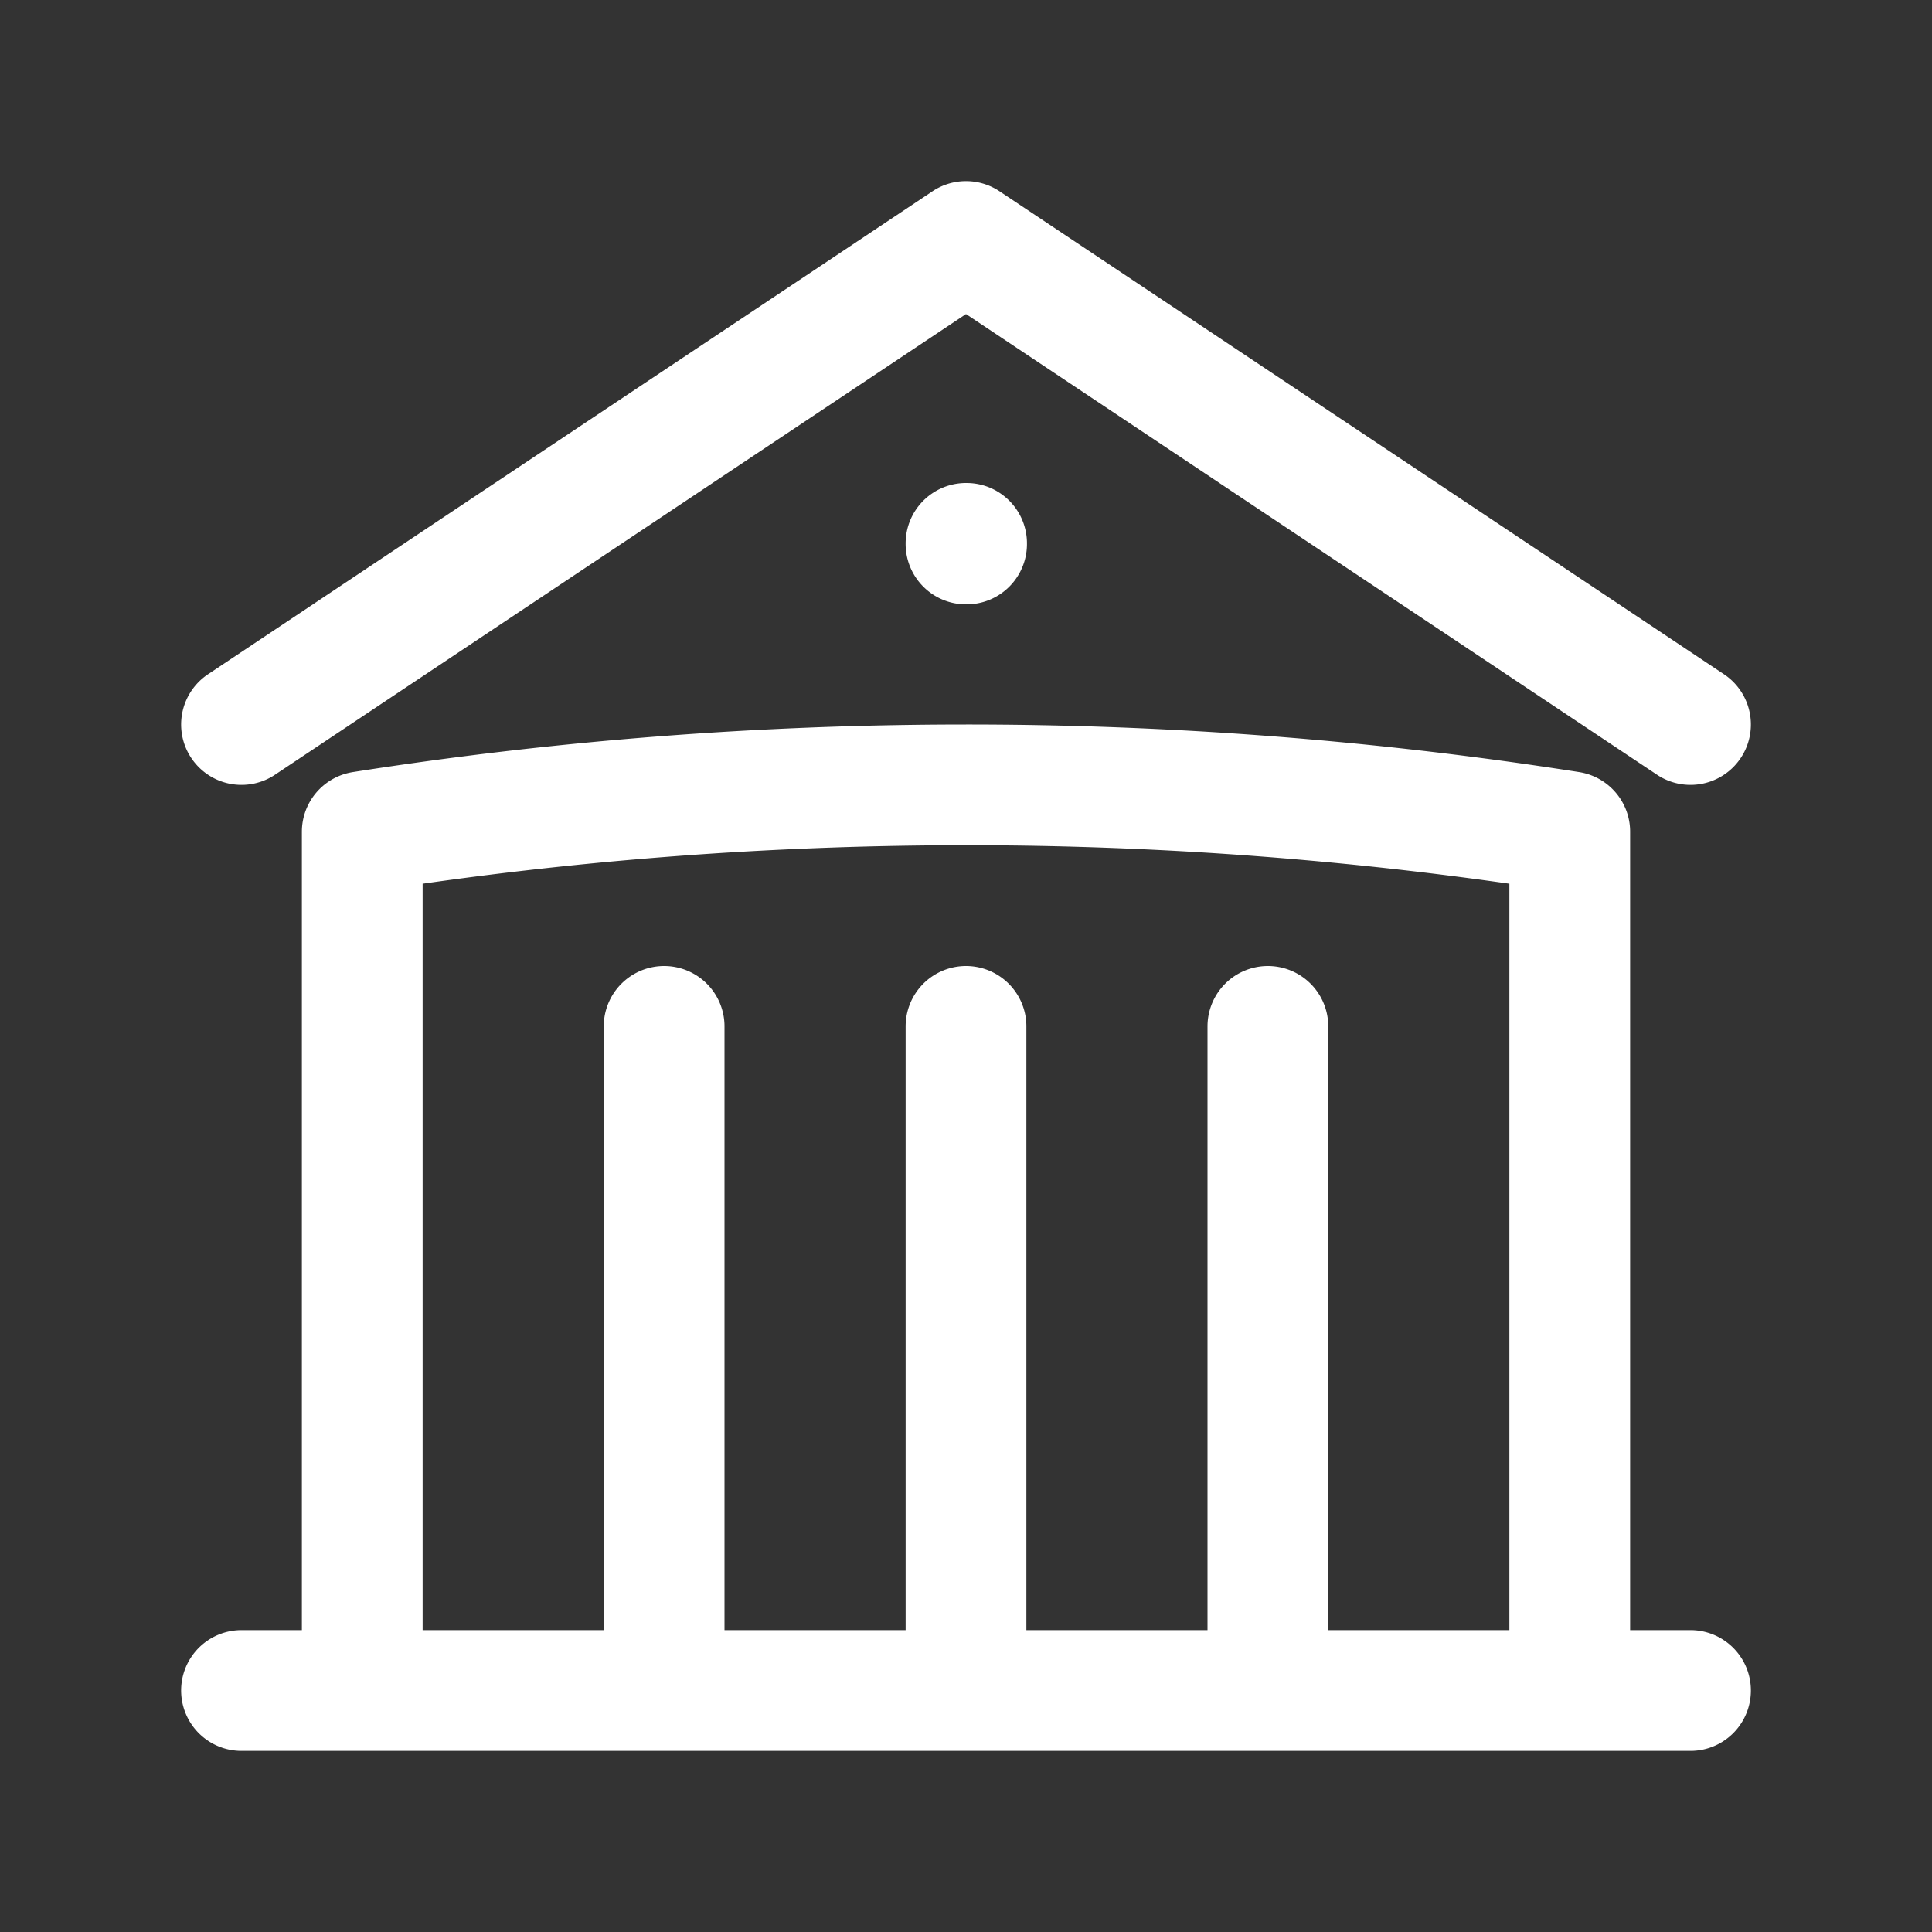 <svg xmlns="http://www.w3.org/2000/svg" viewBox="0 0 40 40" fill="none">
  <rect x="0" y="0" width="40" height="40" fill="#333333" stroke="none"/>
  <path stroke="#ffffff" stroke-linecap="round" stroke-linejoin="round" stroke-width="2.5" d="M20 35V21.25M26.25 35V21.25M13.75 35V21.25M5 15L20 5l15 10m-2.5 20V17.22a80.608 80.608 0 00-12.5-.97c-4.252 0-8.427.332-12.5.97V35M5 35h30M20 11.25h.012v.012H20v-.012z"/>
</svg>